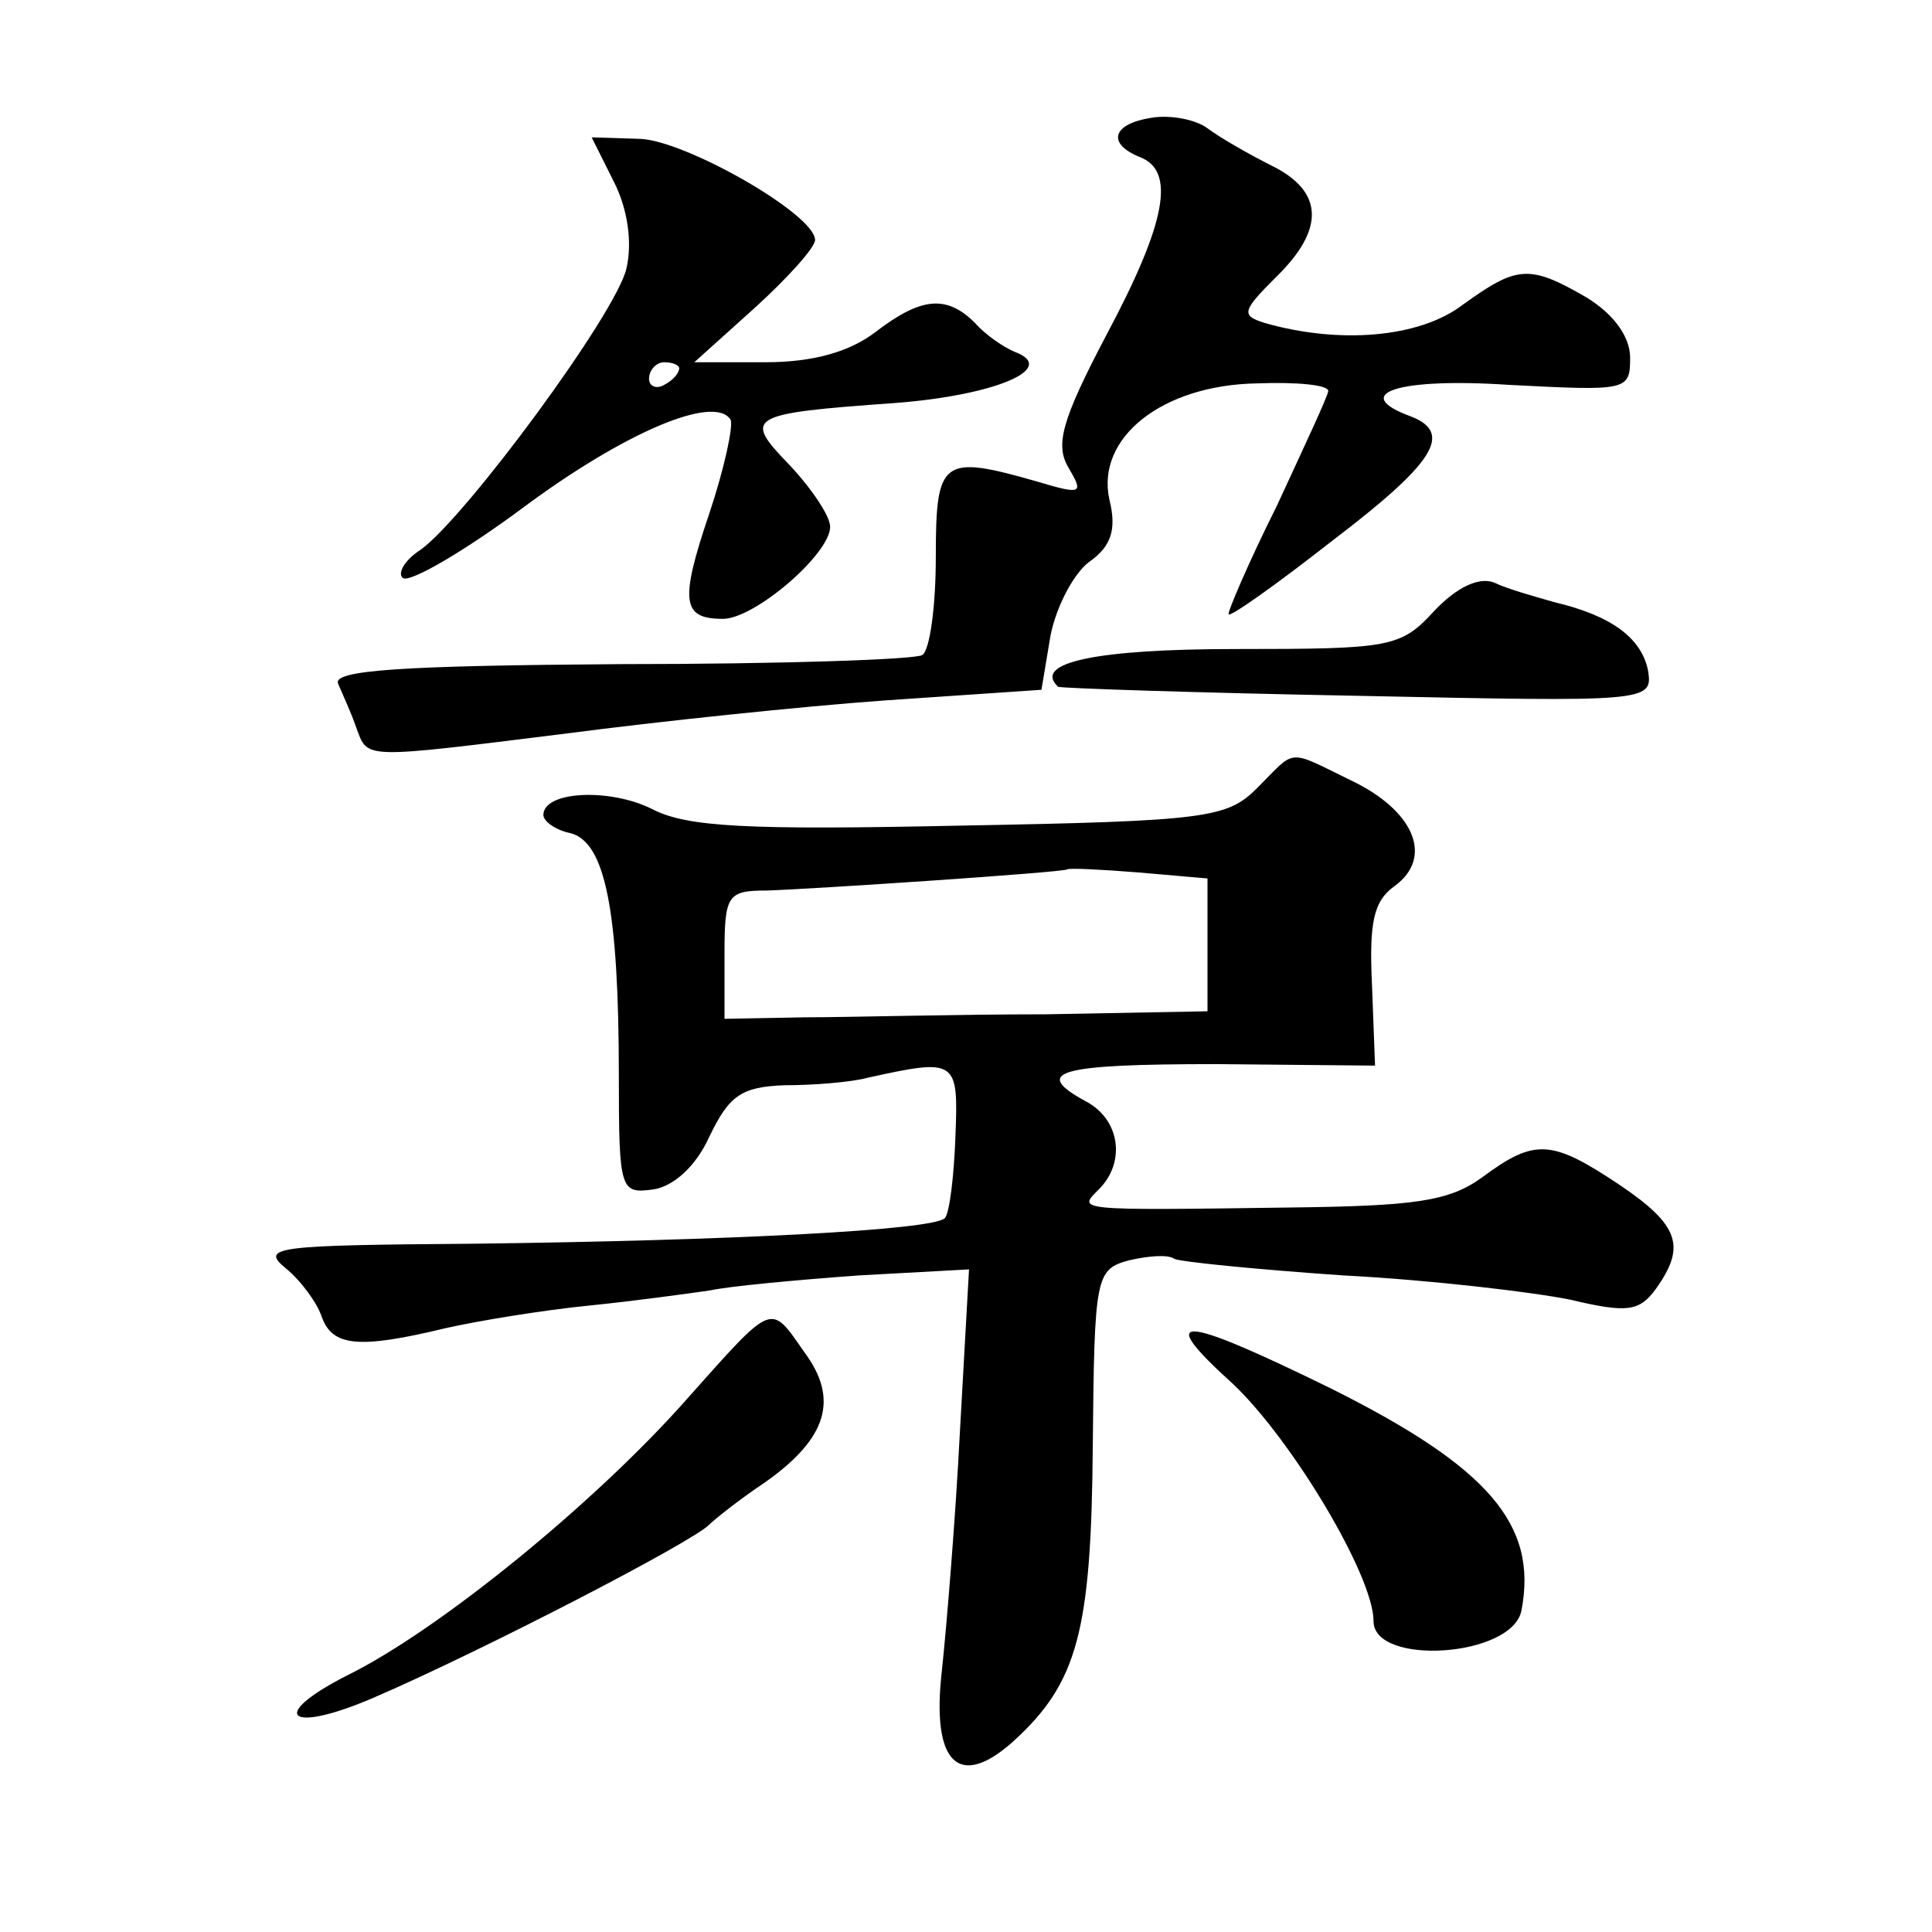 <?xml version="1.0" standalone="no"?>
<!DOCTYPE svg PUBLIC "-//W3C//DTD SVG 20010904//EN"
 "http://www.w3.org/TR/2001/REC-SVG-20010904/DTD/svg10.dtd">
<svg version="1.0" xmlns="http://www.w3.org/2000/svg"
 width="128pt" height="128pt" viewBox="0 0 128 128"
 preserveAspectRatio="xMidYMid meet">
<g transform="translate(0,128) scale(0.1,-0.1)"
fill="#0" stroke="none">
<path d="M763 1202 c-26 -4 -30 -17 -8 -26 24 -9 18 -43 -22 -118 -30 -57 -34 -73
-25 -88 10 -17 9 -18 -21 -9 -63 18 -67 15 -67 -50 0 -33 -4 -62 -9 -65 -5 -3 -95
-6 -200 -6 -145 -1 -191 -4 -187 -13 3 -7 9 -20 12 -29 8 -21 2 -21 139 -4 61 8
156 18 212 22 l103 7 6 36 c4 20 16 42 26 49 14 10 18 21 13 41 -9 41 35 76 98
77 26 1 47 -1 47 -5 0 -3 -16 -37 -34 -76 -19 -38 -33 -71 -32 -72 1 -2 32 20 69
49 67 51 80 71 52 82 -41 15 -10 26 65 21 78 -4 80 -4 80 18 0 14 -11 29 -29 40
-38 22 -46 21 -82 -5 -29 -22 -82 -26 -131 -12 -16 5 -15 8 7 30 33 32 32 57 -2
74 -16 8 -35 19 -43 25 -8 6 -25 9 -37 7z M407 1159 c9 -18 12 -40 8 -57 -7 -30
-106 -164 -136 -186 -11 -7 -16 -16 -12 -19 5 -3 41 18 80 47 66 49 126 75 137
58 2 -4 -4 -32 -14 -62 -20 -59 -18 -70 9 -70 21 0 71 43 71 61 0 7 -12 25 -27
41 -31 32 -28 34 70 41 66 5 109 23 79 34 -7 3 -19 11 -26 19 -19 19 -36 17 -66
-6 -17 -13 -41 -20 -73 -20 l-47 0 40 36 c22 20 40 40 40 45 0 17 -86 66 -116 67
l-32 1 15 -30z m43 -123 c0 -3 -4 -8 -10 -11 -5 -3 -10 -1 -10 4 0 6 5 11 10 11
6 0 10 -2 10 -4z M950 875 c-22 -24 -29 -25 -131 -25 -93 0 -135 -9 -118 -25 2
-1 92 -4 199 -6 190 -4 195 -4 192 16 -4 22 -24 37 -62 46 -14 4 -32 9 -40 13 -10
4 -25 -3 -40 -19z M833 758 c-20 -20 -33 -22 -197 -25 -141 -3 -181 -1 -204 11
-28 14 -72 12 -72 -4 0 -4 8 -10 18 -12 23 -6 32 -51 32 -161 0 -76 1 -78 23 -75
13 2 28 15 37 35 13 27 21 33 50 34 19 0 44 2 55 5 59 13 60 12 58 -39 -1 -27 -4
-51 -7 -54 -7 -8 -144 -15 -313 -17 -129 -1 -141 -2 -124 -16 10 -8 21 -23 24 -32
7 -20 24 -22 82 -8 22 5 65 12 95 15 30 3 66 8 80 10 14 3 58 7 99 10 l73 4 -6
-107 c-3 -59 -9 -131 -12 -159 -7 -61 11 -79 47 -47 43 39 52 73 53 196 1 113 2
117 24 123 13 3 26 4 30 1 4 -2 54 -7 112 -11 58 -3 125 -11 150 -16 38 -9 46 -8
57 7 20 28 16 42 -24 69 -45 30 -56 31 -91 5 -22 -16 -45 -19 -127 -20 -144 -2
-141 -2 -127 12 18 18 14 46 -8 58 -37 20 -20 25 86 25 l105 -1 -2 53 c-2 42 1
56 15 66 26 19 13 50 -29 70 -43 21 -36 21 -62 -5z m-33 -104 l0 -44 -107 -2 c-60
0 -132 -2 -160 -2 l-53 -1 0 43 c0 39 2 42 28 42 31 1 196 12 199 14 1 1 22 0 47
-2 l46 -4 0 -44z M455 353 c-60 -68 -164 -153 -225 -183 -53 -27 -39 -39 17 -15
72 31 213 104 223 115 3 3 19 16 37 28 41 29 49 55 26 86 -23 33 -20 34 -78 -31z
M817 363 c39 -37 93 -127 93 -157 0 -30 92 -24 98 7 11 57 -22 95 -126 147 -102
50 -117 50 -65 3z"/>
</g>
</svg>

